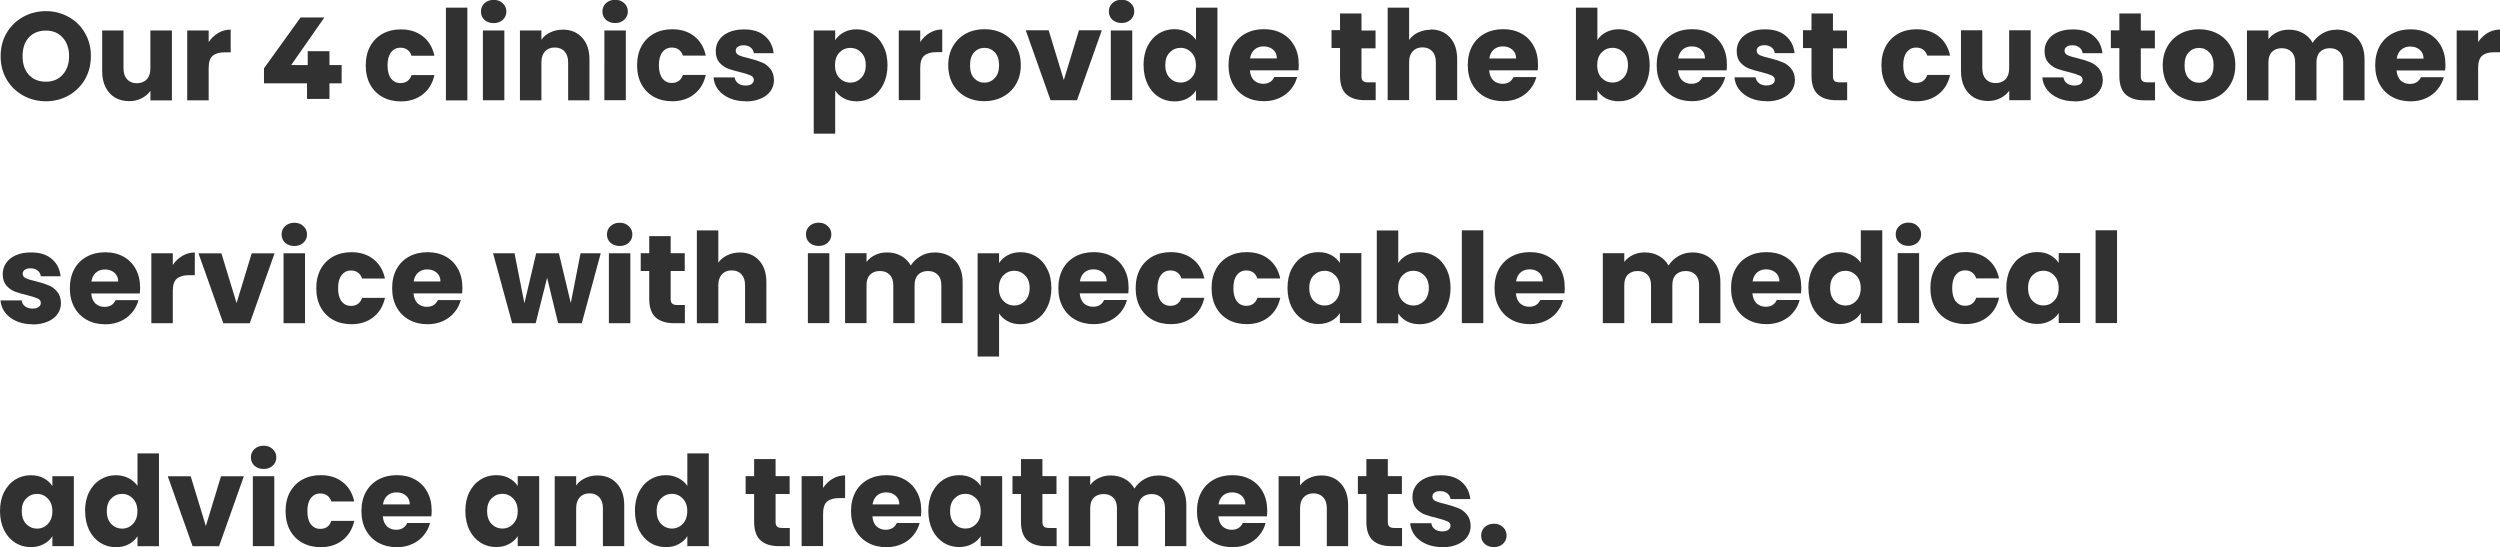 <svg xmlns="http://www.w3.org/2000/svg" id="Layer_1" data-name="Layer 1" viewBox="0 0 358.93 78.56"><defs><style>      .cls-1 {        fill: #313131;      }    </style></defs><path class="cls-1" d="m6.59,14.54c-1.19,0-2.28-.28-3.28-.83-.98-.55-1.77-1.32-2.36-2.3-.58-1-.86-2.11-.86-3.35s.29-2.35.86-3.33c.59-.98,1.37-1.75,2.36-2.3,1-.55,2.09-.83,3.28-.83s2.27.28,3.26.83c1,.55,1.78,1.32,2.34,2.3.58.98.86,2.09.86,3.33s-.29,2.35-.86,3.35c-.58.98-1.36,1.75-2.34,2.3-.98.55-2.07.83-3.26.83Zm0-2.81c1.01,0,1.81-.34,2.41-1.01.61-.67.92-1.56.92-2.66s-.31-2-.92-2.66c-.6-.67-1.4-1.01-2.41-1.01s-1.84.33-2.45.99c-.6.66-.9,1.55-.9,2.68s.3,2.01.9,2.68c.61.66,1.43.99,2.45.99Zm18.09-7.36v10.04h-3.08v-1.37c-.31.44-.74.8-1.28,1.08-.53.26-1.12.4-1.76.4-.77,0-1.45-.17-2.03-.5-.59-.35-1.04-.85-1.37-1.49s-.49-1.41-.49-2.29v-5.87h3.06v5.45c0,.67.17,1.19.52,1.57s.82.56,1.4.56,1.07-.19,1.42-.56.52-.89.52-1.57v-5.45h3.08Zm5.29,1.67c.36-.55.81-.98,1.35-1.3.54-.32,1.14-.49,1.8-.49v3.26h-.85c-.77,0-1.34.17-1.73.5-.38.32-.58.9-.58,1.73v4.66h-3.08V4.37h3.08v1.67Zm22.54,3.35c0-1.04.21-1.96.63-2.74.43-.78,1.03-1.38,1.78-1.8.77-.42,1.64-.63,2.63-.63,1.26,0,2.31.33,3.15.99.85.66,1.41,1.59,1.67,2.79h-3.28c-.28-.77-.81-1.15-1.6-1.15-.56,0-1.01.22-1.35.67-.34.43-.5,1.06-.5,1.87s.17,1.45.5,1.89c.34.43.79.65,1.35.65.79,0,1.33-.38,1.6-1.15h3.28c-.26,1.18-.82,2.1-1.67,2.77s-1.9,1.01-3.15,1.01c-.98,0-1.86-.21-2.63-.63-.76-.42-1.35-1.02-1.78-1.8-.42-.78-.63-1.69-.63-2.74Zm14.59-8.3v13.32h-3.08V1.1h3.08Zm3.78,2.23c-.54,0-.98-.16-1.33-.47-.34-.32-.5-.72-.5-1.19s.17-.88.5-1.19c.35-.32.79-.49,1.33-.49s.96.16,1.3.49c.35.31.52.71.52,1.19s-.17.86-.52,1.19c-.34.31-.77.47-1.3.47Zm1.53,1.04v10.04h-3.08V4.37h3.08Zm8.35-.11c1.18,0,2.11.38,2.81,1.15.71.76,1.06,1.8,1.06,3.13v5.87h-3.06v-5.45c0-.67-.17-1.19-.52-1.57s-.82-.56-1.4-.56-1.06.19-1.4.56-.52.89-.52,1.57v5.45h-3.08V4.37h3.08v1.33c.31-.44.73-.79,1.26-1.04.53-.26,1.12-.4,1.78-.4Zm7.56-.94c-.54,0-.98-.16-1.33-.47-.34-.32-.5-.72-.5-1.19s.17-.88.5-1.19c.35-.32.79-.49,1.33-.49s.96.16,1.3.49c.35.31.52.71.52,1.19s-.17.86-.52,1.19c-.34.31-.77.47-1.3.47Zm1.53,1.04v10.04h-3.08V4.37h3.08Zm1.62,5.02c0-1.04.21-1.96.63-2.74.43-.78,1.03-1.38,1.78-1.8.77-.42,1.64-.63,2.63-.63,1.26,0,2.31.33,3.15.99.85.66,1.41,1.59,1.67,2.79h-3.28c-.28-.77-.81-1.15-1.6-1.15-.56,0-1.01.22-1.35.67-.34.43-.5,1.06-.5,1.87s.17,1.45.5,1.89c.34.43.79.65,1.35.65.79,0,1.33-.38,1.6-1.15h3.28c-.26,1.18-.82,2.1-1.67,2.77-.85.67-1.9,1.01-3.15,1.01-.98,0-1.86-.21-2.63-.63-.76-.42-1.35-1.02-1.78-1.8-.42-.78-.63-1.69-.63-2.74Zm15.6,5.17c-.88,0-1.66-.15-2.34-.45-.68-.3-1.22-.71-1.62-1.22-.4-.53-.62-1.12-.67-1.76h3.04c.04.35.2.63.49.85.29.22.64.32,1.06.32.38,0,.68-.07.88-.22.22-.16.32-.35.32-.59,0-.29-.15-.5-.45-.63-.3-.14-.79-.3-1.46-.47-.72-.17-1.32-.34-1.8-.52-.48-.19-.89-.49-1.24-.88-.35-.41-.52-.95-.52-1.64,0-.58.16-1.1.47-1.57.32-.48.79-.86,1.4-1.13.62-.28,1.36-.41,2.21-.41,1.26,0,2.25.31,2.97.94.73.62,1.15,1.45,1.26,2.48h-2.84c-.05-.35-.2-.62-.47-.83-.25-.2-.59-.31-1.01-.31-.36,0-.64.07-.83.22-.19.13-.29.32-.29.56,0,.29.15.5.45.65.31.14.79.29,1.44.43.74.19,1.35.38,1.82.58.47.18.88.48,1.22.9.36.41.55.96.56,1.66,0,.59-.17,1.12-.5,1.58-.32.46-.8.82-1.42,1.08-.61.26-1.33.4-2.14.4Zm12.84-8.77c.3-.47.71-.85,1.24-1.13.53-.29,1.15-.43,1.85-.43.83,0,1.58.21,2.25.63.67.42,1.2,1.02,1.58,1.8.4.78.59,1.69.59,2.72s-.2,1.94-.59,2.74c-.38.78-.91,1.39-1.58,1.82-.67.42-1.42.63-2.25.63-.7,0-1.31-.14-1.85-.43-.53-.29-.94-.66-1.24-1.12v6.19h-3.08V4.37h3.08v1.42Zm4.39,3.58c0-.77-.22-1.37-.65-1.8-.42-.44-.94-.67-1.57-.67s-1.13.22-1.57.67c-.42.44-.63,1.05-.63,1.82s.21,1.37.63,1.82c.43.44.95.67,1.57.67s1.13-.22,1.57-.67c.43-.46.65-1.07.65-1.84Zm7.83-3.33c.36-.55.81-.98,1.35-1.3.54-.32,1.14-.49,1.8-.49v3.26h-.85c-.77,0-1.34.17-1.73.5-.38.32-.58.9-.58,1.73v4.66h-3.08V4.37h3.08v1.67Zm9.19,8.51c-.98,0-1.87-.21-2.66-.63-.78-.42-1.4-1.02-1.85-1.8-.44-.78-.67-1.69-.67-2.74s.23-1.94.68-2.72c.46-.79,1.08-1.4,1.87-1.82.79-.42,1.68-.63,2.66-.63s1.87.21,2.66.63c.79.42,1.42,1.03,1.87,1.82.46.78.68,1.69.68,2.72s-.23,1.94-.7,2.74c-.46.78-1.09,1.38-1.89,1.8-.79.42-1.68.63-2.66.63Zm0-2.66c.59,0,1.09-.22,1.49-.65.42-.43.63-1.05.63-1.85s-.2-1.42-.61-1.85c-.4-.43-.89-.65-1.48-.65s-1.1.22-1.49.65c-.4.42-.59,1.04-.59,1.85s.19,1.42.58,1.85c.4.43.89.65,1.48.65Zm11.41-.36l2.18-7.16h3.28l-3.56,10.04h-3.8l-3.56-10.04h3.29l2.18,7.16Zm8.3-8.21c-.54,0-.98-.16-1.33-.47-.34-.32-.5-.72-.5-1.19s.17-.88.5-1.19c.35-.32.79-.49,1.33-.49s.96.16,1.3.49c.35.31.52.71.52,1.19s-.17.86-.52,1.19c-.34.31-.77.47-1.3.47Zm1.53,1.04v10.04h-3.08V4.37h3.08Zm1.62,5c0-1.03.19-1.94.58-2.72.4-.78.93-1.38,1.6-1.8.67-.42,1.42-.63,2.25-.63.66,0,1.26.14,1.8.41.55.28.98.65,1.3,1.12V1.1h3.08v13.32h-3.08v-1.44c-.29.48-.7.86-1.24,1.15-.53.29-1.15.43-1.85.43-.83,0-1.58-.21-2.25-.63-.67-.43-1.21-1.04-1.6-1.82-.38-.79-.58-1.7-.58-2.74Zm7.52.02c0-.77-.22-1.37-.65-1.82-.42-.44-.94-.67-1.55-.67s-1.13.22-1.57.67c-.42.43-.63,1.03-.63,1.8s.21,1.38.63,1.84c.43.44.95.67,1.57.67s1.13-.22,1.55-.67c.43-.44.65-1.05.65-1.82Zm14.77-.16c0,.29-.02.59-.05.9h-6.97c.05.62.25,1.1.59,1.44.36.32.8.49,1.31.49.77,0,1.3-.32,1.6-.97h3.28c-.17.66-.47,1.25-.92,1.78-.43.53-.98.94-1.64,1.24-.66.3-1.4.45-2.21.45-.98,0-1.86-.21-2.63-.63-.77-.42-1.37-1.02-1.8-1.8-.43-.78-.65-1.69-.65-2.74s.21-1.96.63-2.74c.43-.78,1.03-1.38,1.8-1.8.77-.42,1.65-.63,2.65-.63s1.84.2,2.59.61c.76.41,1.34.99,1.76,1.75.43.76.65,1.64.65,2.65Zm-3.15-.81c0-.53-.18-.95-.54-1.26-.36-.31-.81-.47-1.35-.47s-.95.15-1.31.45c-.35.3-.56.73-.65,1.28h3.85Zm14.19,3.38v2.61h-1.57c-1.12,0-1.99-.27-2.61-.81-.62-.55-.94-1.45-.94-2.68v-4h-1.22v-2.56h1.22V1.93h3.08v2.45h2.02v2.56h-2.02v4.03c0,.3.07.52.22.65s.38.2.72.2h1.1Zm7.89-7.54c1.15,0,2.08.38,2.77,1.15.7.76,1.04,1.8,1.04,3.13v5.87h-3.06v-5.45c0-.67-.17-1.19-.52-1.57-.35-.37-.82-.56-1.4-.56s-1.06.19-1.4.56c-.35.37-.52.89-.52,1.57v5.45h-3.08V1.1h3.08v4.63c.31-.44.74-.8,1.28-1.06.54-.26,1.15-.4,1.82-.4Zm15.42,4.97c0,.29-.02.59-.05.9h-6.97c.05.62.25,1.1.59,1.44.36.32.8.49,1.31.49.77,0,1.3-.32,1.6-.97h3.28c-.17.66-.47,1.25-.92,1.78-.43.53-.98.94-1.64,1.24-.66.3-1.4.45-2.21.45-.98,0-1.86-.21-2.63-.63-.77-.42-1.37-1.02-1.8-1.8-.43-.78-.65-1.69-.65-2.74s.21-1.96.63-2.74c.43-.78,1.03-1.38,1.8-1.8.77-.42,1.65-.63,2.65-.63s1.84.2,2.59.61c.76.41,1.34.99,1.76,1.75.43.76.65,1.64.65,2.65Zm-3.15-.81c0-.53-.18-.95-.54-1.26-.36-.31-.81-.47-1.35-.47s-.95.15-1.31.45c-.35.3-.56.73-.65,1.28h3.85Zm11.67-2.63c.29-.47.7-.85,1.24-1.13.54-.29,1.16-.43,1.85-.43.83,0,1.58.21,2.25.63.67.42,1.2,1.02,1.58,1.8.4.78.59,1.69.59,2.72s-.2,1.94-.59,2.74c-.38.78-.91,1.39-1.58,1.82-.67.42-1.42.63-2.25.63-.71,0-1.33-.14-1.85-.41-.53-.29-.94-.67-1.24-1.13v1.4h-3.08V1.1h3.08v4.7Zm4.39,3.58c0-.77-.22-1.37-.65-1.8-.42-.44-.94-.67-1.57-.67s-1.13.22-1.57.67c-.42.44-.63,1.05-.63,1.82s.21,1.37.63,1.82c.43.44.95.67,1.57.67s1.13-.22,1.57-.67c.43-.46.65-1.07.65-1.84Zm14.21-.14c0,.29-.02.59-.05.9h-6.97c.05.62.25,1.1.59,1.44.36.32.8.49,1.31.49.77,0,1.3-.32,1.6-.97h3.28c-.17.66-.47,1.25-.92,1.78-.43.53-.98.94-1.64,1.24-.66.3-1.4.45-2.21.45-.98,0-1.86-.21-2.63-.63-.77-.42-1.37-1.02-1.8-1.8-.43-.78-.65-1.69-.65-2.74s.21-1.96.63-2.74c.43-.78,1.03-1.38,1.8-1.8.77-.42,1.65-.63,2.65-.63s1.84.2,2.59.61c.76.41,1.34.99,1.76,1.75.43.76.65,1.64.65,2.65Zm-3.15-.81c0-.53-.18-.95-.54-1.26-.36-.31-.81-.47-1.35-.47s-.95.15-1.31.45c-.35.3-.56.73-.65,1.28h3.85Zm8.86,6.14c-.88,0-1.66-.15-2.34-.45-.68-.3-1.22-.71-1.62-1.22-.4-.53-.62-1.12-.67-1.76h3.04c.04.35.2.63.49.85.29.22.64.32,1.06.32.38,0,.68-.07.88-.22.22-.16.32-.35.32-.59,0-.29-.15-.5-.45-.63-.3-.14-.79-.3-1.46-.47-.72-.17-1.32-.34-1.8-.52-.48-.19-.89-.49-1.24-.88-.35-.41-.52-.95-.52-1.64,0-.58.16-1.1.47-1.57.32-.48.79-.86,1.4-1.13.62-.28,1.36-.41,2.21-.41,1.26,0,2.25.31,2.97.94.73.62,1.15,1.45,1.26,2.48h-2.84c-.05-.35-.2-.62-.47-.83-.25-.2-.59-.31-1.01-.31-.36,0-.64.07-.83.22-.19.13-.29.32-.29.56,0,.29.15.5.45.65.31.14.79.29,1.44.43.74.19,1.35.38,1.82.58.47.18.88.48,1.22.9.36.41.55.96.56,1.66,0,.59-.17,1.12-.5,1.58-.32.46-.8.82-1.42,1.08-.61.26-1.33.4-2.14.4Zm11.55-2.75v2.61h-1.57c-1.12,0-1.99-.27-2.61-.81-.62-.55-.94-1.45-.94-2.68v-4h-1.22v-2.56h1.22V1.93h3.08v2.45h2.02v2.56h-2.02v4.03c0,.3.07.52.22.65.14.13.38.2.72.2h1.1Zm4.92-2.41c0-1.04.21-1.96.63-2.74.43-.78,1.03-1.38,1.78-1.8.77-.42,1.64-.63,2.63-.63,1.26,0,2.31.33,3.15.99.85.66,1.41,1.59,1.67,2.79h-3.28c-.28-.77-.81-1.15-1.6-1.15-.56,0-1.01.22-1.35.67-.34.43-.5,1.06-.5,1.87s.17,1.45.5,1.89c.34.43.79.65,1.35.65.79,0,1.33-.38,1.6-1.15h3.28c-.26,1.18-.82,2.1-1.67,2.77-.85.67-1.9,1.01-3.15,1.01-.98,0-1.86-.21-2.63-.63-.76-.42-1.35-1.02-1.78-1.8-.42-.78-.63-1.69-.63-2.74Zm21.43-5.02v10.04h-3.08v-1.37c-.31.44-.74.8-1.28,1.08-.53.26-1.12.4-1.76.4-.77,0-1.45-.17-2.03-.5-.59-.35-1.04-.85-1.37-1.49-.32-.65-.49-1.41-.49-2.29v-5.87h3.06v5.45c0,.67.17,1.19.52,1.57s.82.56,1.4.56,1.07-.19,1.42-.56c.35-.37.52-.89.52-1.57v-5.45h3.08Zm6.3,10.19c-.88,0-1.66-.15-2.34-.45-.68-.3-1.22-.71-1.62-1.22-.4-.53-.62-1.12-.67-1.76h3.04c.04.35.2.63.49.85.29.22.64.32,1.06.32.38,0,.68-.07.88-.22.22-.16.32-.35.32-.59,0-.29-.15-.5-.45-.63-.3-.14-.79-.3-1.46-.47-.72-.17-1.32-.34-1.8-.52-.48-.19-.89-.49-1.24-.88-.35-.41-.52-.95-.52-1.64,0-.58.16-1.1.47-1.57.32-.48.79-.86,1.4-1.13.62-.28,1.36-.41,2.21-.41,1.26,0,2.25.31,2.97.94.73.62,1.15,1.45,1.26,2.48h-2.84c-.05-.35-.2-.62-.47-.83-.25-.2-.59-.31-1.01-.31-.36,0-.64.07-.83.22-.19.13-.29.32-.29.56,0,.29.15.5.45.65.31.14.79.29,1.44.43.74.19,1.35.38,1.82.58.47.18.88.48,1.22.9.36.41.55.96.56,1.66,0,.59-.17,1.12-.5,1.58-.32.46-.8.82-1.42,1.08-.61.26-1.33.4-2.14.4Zm11.55-2.75v2.61h-1.57c-1.12,0-1.99-.27-2.61-.81-.62-.55-.94-1.45-.94-2.68v-4h-1.22v-2.56h1.22V1.93h3.08v2.45h2.02v2.56h-2.02v4.03c0,.3.07.52.22.65.14.13.38.2.72.2h1.1Zm6.29,2.75c-.98,0-1.87-.21-2.66-.63-.78-.42-1.4-1.02-1.85-1.8-.44-.78-.67-1.69-.67-2.74s.23-1.94.68-2.72c.46-.79,1.08-1.4,1.87-1.82.79-.42,1.68-.63,2.66-.63s1.87.21,2.66.63c.79.42,1.42,1.03,1.87,1.82.46.78.68,1.69.68,2.72s-.23,1.94-.7,2.74c-.46.78-1.09,1.38-1.89,1.8-.79.42-1.68.63-2.66.63Zm0-2.66c.59,0,1.09-.22,1.49-.65.42-.43.63-1.05.63-1.85s-.2-1.42-.61-1.85c-.4-.43-.89-.65-1.48-.65s-1.1.22-1.49.65c-.4.42-.59,1.04-.59,1.85s.19,1.42.58,1.85c.4.43.89.65,1.48.65Zm19.7-7.63c1.25,0,2.24.38,2.97,1.13.74.76,1.12,1.81,1.12,3.15v5.87h-3.06v-5.45c0-.65-.17-1.15-.52-1.49-.34-.36-.8-.54-1.4-.54s-1.07.18-1.42.54c-.34.35-.5.85-.5,1.49v5.45h-3.06v-5.45c0-.65-.17-1.15-.52-1.49-.34-.36-.8-.54-1.4-.54s-1.07.18-1.42.54c-.34.35-.5.85-.5,1.49v5.45h-3.08V4.37h3.08v1.26c.31-.42.72-.75,1.22-.99.5-.25,1.07-.38,1.71-.38.76,0,1.43.16,2.02.49.6.32,1.07.79,1.4,1.39.35-.55.82-1,1.42-1.35.6-.35,1.25-.52,1.96-.52Zm15.71,4.97c0,.29-.02.59-.05.9h-6.97c.05.62.25,1.1.59,1.44.36.32.8.49,1.31.49.77,0,1.3-.32,1.6-.97h3.28c-.17.66-.47,1.25-.92,1.78-.43.53-.98.94-1.64,1.24-.66.3-1.4.45-2.21.45-.98,0-1.86-.21-2.63-.63s-1.37-1.02-1.8-1.8c-.43-.78-.65-1.69-.65-2.74s.21-1.96.63-2.74c.43-.78,1.03-1.38,1.8-1.8.77-.42,1.65-.63,2.65-.63s1.84.2,2.59.61c.76.41,1.34.99,1.76,1.75.43.76.65,1.64.65,2.65Zm-3.15-.81c0-.53-.18-.95-.54-1.26-.36-.31-.81-.47-1.35-.47s-.95.15-1.31.45c-.35.3-.56.73-.65,1.28h3.85Zm7.85-2.38c.36-.55.81-.98,1.35-1.3.54-.32,1.14-.49,1.8-.49v3.26h-.85c-.77,0-1.34.17-1.73.5-.38.32-.58.9-.58,1.73v4.66h-3.08V4.37h3.08v1.67ZM4.7,46.56c-.88,0-1.66-.15-2.34-.45s-1.22-.71-1.62-1.22c-.4-.53-.62-1.12-.67-1.76h3.04c.04.35.2.63.49.85.29.22.64.32,1.06.32.38,0,.68-.07.88-.22.22-.16.32-.35.32-.59,0-.29-.15-.5-.45-.63-.3-.14-.79-.3-1.46-.47-.72-.17-1.32-.34-1.8-.52-.48-.19-.89-.49-1.24-.88-.35-.41-.52-.95-.52-1.64,0-.58.16-1.1.47-1.57.32-.48.79-.86,1.4-1.13.62-.28,1.36-.41,2.21-.41,1.26,0,2.25.31,2.97.94.73.62,1.15,1.45,1.26,2.48h-2.84c-.05-.35-.2-.62-.47-.83-.25-.2-.59-.31-1.01-.31-.36,0-.64.07-.83.22-.19.13-.29.32-.29.56,0,.29.15.5.45.65.31.14.79.29,1.44.43.74.19,1.35.38,1.82.58.47.18.88.48,1.22.9.36.41.55.96.56,1.66,0,.59-.17,1.12-.5,1.58-.32.46-.8.82-1.42,1.08-.61.26-1.33.4-2.14.4Zm15.42-5.33c0,.29-.02.59-.05.9h-6.97c.05.62.25,1.1.59,1.44.36.32.8.49,1.31.49.77,0,1.3-.32,1.6-.97h3.28c-.17.66-.47,1.25-.92,1.78-.43.53-.98.94-1.64,1.24s-1.4.45-2.21.45c-.98,0-1.86-.21-2.63-.63-.77-.42-1.37-1.02-1.8-1.8-.43-.78-.65-1.69-.65-2.74s.21-1.96.63-2.74c.43-.78,1.03-1.38,1.8-1.8.77-.42,1.65-.63,2.65-.63s1.84.2,2.59.61,1.34.99,1.76,1.75c.43.76.65,1.64.65,2.65Zm-3.15-.81c0-.53-.18-.95-.54-1.26s-.81-.47-1.35-.47-.95.15-1.31.45c-.35.3-.56.73-.65,1.28h3.85Zm7.85-2.38c.36-.55.81-.98,1.35-1.3.54-.32,1.14-.49,1.8-.49v3.26h-.85c-.77,0-1.34.17-1.73.5-.38.32-.58.9-.58,1.73v4.66h-3.08v-10.04h3.08v1.67Zm9.14,5.49l2.18-7.16h3.28l-3.56,10.04h-3.8l-3.56-10.04h3.29l2.18,7.16Zm8.3-8.21c-.54,0-.98-.16-1.33-.47-.34-.32-.5-.72-.5-1.19s.17-.88.5-1.19c.35-.32.79-.49,1.33-.49s.96.16,1.3.49c.35.31.52.71.52,1.19s-.17.86-.52,1.19c-.34.31-.77.47-1.3.47Zm1.53,1.04v10.04h-3.08v-10.04h3.08Zm1.62,5.02c0-1.04.21-1.96.63-2.74.43-.78,1.03-1.38,1.78-1.8.77-.42,1.64-.63,2.63-.63,1.26,0,2.31.33,3.15.99.85.66,1.41,1.59,1.67,2.79h-3.28c-.28-.77-.81-1.15-1.6-1.15-.56,0-1.01.22-1.35.67-.34.43-.5,1.06-.5,1.87s.17,1.45.5,1.89c.34.43.79.65,1.35.65.79,0,1.33-.38,1.6-1.15h3.28c-.26,1.18-.82,2.1-1.67,2.77-.85.67-1.9,1.01-3.15,1.01-.98,0-1.86-.21-2.63-.63-.76-.42-1.35-1.02-1.78-1.8-.42-.78-.63-1.69-.63-2.74Zm20.98-.16c0,.29-.02.59-.05.9h-6.97c.05.62.25,1.1.59,1.44.36.32.8.49,1.31.49.77,0,1.3-.32,1.6-.97h3.28c-.17.66-.47,1.25-.92,1.78-.43.53-.98.94-1.64,1.24-.66.3-1.4.45-2.21.45-.98,0-1.86-.21-2.63-.63-.77-.42-1.37-1.02-1.8-1.8-.43-.78-.65-1.69-.65-2.74s.21-1.96.63-2.74c.43-.78,1.03-1.38,1.8-1.8.77-.42,1.65-.63,2.65-.63s1.84.2,2.59.61c.76.41,1.34.99,1.76,1.75.43.76.65,1.64.65,2.65Zm-3.15-.81c0-.53-.18-.95-.54-1.26-.36-.31-.81-.47-1.35-.47s-.95.15-1.31.45c-.35.3-.56.73-.65,1.28h3.85Zm23.01-4.05l-2.72,10.04h-3.4l-1.58-6.52-1.64,6.52h-3.38l-2.74-10.04h3.08l1.42,7.18,1.69-7.18h3.26l1.71,7.15,1.4-7.15h2.9Zm2.72-1.04c-.54,0-.98-.16-1.33-.47-.34-.32-.5-.72-.5-1.19s.17-.88.5-1.19c.35-.32.79-.49,1.33-.49s.96.16,1.3.49c.35.31.52.71.52,1.19s-.17.86-.52,1.19c-.34.31-.77.47-1.3.47Zm1.53,1.04v10.04h-3.08v-10.04h3.08Zm7.83,7.43v2.61h-1.57c-1.12,0-1.99-.27-2.61-.81-.62-.55-.94-1.45-.94-2.68v-4h-1.22v-2.56h1.22v-2.45h3.08v2.45h2.02v2.56h-2.02v4.03c0,.3.07.52.22.65s.38.2.72.2h1.1Zm7.89-7.54c1.15,0,2.08.38,2.77,1.15.7.76,1.04,1.8,1.04,3.13v5.87h-3.06v-5.45c0-.67-.17-1.19-.52-1.57s-.82-.56-1.4-.56-1.06.19-1.4.56-.52.89-.52,1.57v5.45h-3.08v-13.32h3.08v4.63c.31-.44.74-.8,1.28-1.06s1.15-.4,1.82-.4Zm11.32-.94c-.54,0-.98-.16-1.33-.47-.34-.32-.5-.72-.5-1.19s.17-.88.5-1.19c.35-.32.79-.49,1.33-.49s.96.16,1.3.49c.35.31.52.71.52,1.19s-.17.86-.52,1.19c-.34.31-.77.47-1.3.47Zm1.53,1.04v10.04h-3.08v-10.04h3.08Zm15.05-.11c1.25,0,2.24.38,2.97,1.13.74.76,1.12,1.81,1.12,3.15v5.87h-3.06v-5.45c0-.65-.17-1.15-.52-1.49-.34-.36-.8-.54-1.4-.54s-1.07.18-1.42.54c-.34.35-.5.85-.5,1.49v5.45h-3.06v-5.45c0-.65-.17-1.15-.52-1.49-.34-.36-.8-.54-1.4-.54s-1.07.18-1.42.54c-.34.35-.5.85-.5,1.49v5.45h-3.08v-10.04h3.08v1.26c.31-.42.72-.75,1.22-.99.5-.25,1.07-.38,1.71-.38.76,0,1.43.16,2.02.49.6.32,1.07.79,1.4,1.39.35-.55.82-1,1.42-1.35.6-.35,1.25-.52,1.96-.52Zm9.32,1.53c.3-.47.71-.85,1.24-1.13.53-.29,1.15-.43,1.85-.43.83,0,1.58.21,2.25.63.67.42,1.2,1.02,1.58,1.8.4.78.59,1.69.59,2.72s-.2,1.94-.59,2.74c-.38.78-.91,1.39-1.58,1.82-.67.42-1.42.63-2.25.63-.7,0-1.31-.14-1.85-.43-.53-.29-.94-.66-1.24-1.12v6.19h-3.08v-14.83h3.08v1.42Zm4.39,3.58c0-.77-.22-1.37-.65-1.8-.42-.44-.94-.67-1.57-.67s-1.13.22-1.57.67c-.42.44-.63,1.05-.63,1.82s.21,1.37.63,1.82c.43.44.95.67,1.57.67s1.13-.22,1.57-.67c.43-.46.65-1.07.65-1.84Zm14.21-.14c0,.29-.02.59-.05.9h-6.97c.05.62.25,1.1.59,1.44.36.32.8.49,1.31.49.77,0,1.3-.32,1.6-.97h3.28c-.17.66-.47,1.25-.92,1.78-.43.53-.98.94-1.64,1.24-.66.3-1.4.45-2.21.45-.98,0-1.86-.21-2.63-.63-.77-.42-1.37-1.02-1.8-1.8-.43-.78-.65-1.69-.65-2.74s.21-1.96.63-2.74c.43-.78,1.03-1.38,1.8-1.8.77-.42,1.65-.63,2.65-.63s1.84.2,2.59.61,1.34.99,1.76,1.75c.43.76.65,1.64.65,2.65Zm-3.15-.81c0-.53-.18-.95-.54-1.26s-.81-.47-1.35-.47-.95.15-1.31.45c-.35.3-.56.73-.65,1.28h3.85Zm4.16.97c0-1.04.21-1.96.63-2.74.43-.78,1.03-1.38,1.78-1.8.77-.42,1.64-.63,2.63-.63,1.26,0,2.31.33,3.15.99.85.66,1.41,1.59,1.67,2.79h-3.28c-.28-.77-.81-1.15-1.6-1.15-.56,0-1.01.22-1.35.67-.34.43-.5,1.06-.5,1.87s.17,1.45.5,1.89c.34.43.79.65,1.35.65.79,0,1.33-.38,1.6-1.15h3.28c-.26,1.18-.82,2.1-1.67,2.77-.85.67-1.9,1.01-3.15,1.01-.98,0-1.86-.21-2.63-.63-.76-.42-1.35-1.02-1.78-1.8-.42-.78-.63-1.69-.63-2.74Zm10.9,0c0-1.04.21-1.96.63-2.74.43-.78,1.03-1.38,1.78-1.8.77-.42,1.64-.63,2.63-.63,1.26,0,2.31.33,3.15.99.85.66,1.41,1.59,1.67,2.79h-3.28c-.28-.77-.81-1.15-1.6-1.15-.56,0-1.01.22-1.35.67-.34.43-.5,1.06-.5,1.87s.17,1.45.5,1.89c.34.43.79.65,1.35.65.79,0,1.33-.38,1.6-1.15h3.28c-.26,1.18-.82,2.1-1.67,2.77-.85.67-1.9,1.01-3.15,1.01-.98,0-1.86-.21-2.63-.63-.76-.42-1.35-1.02-1.78-1.8-.42-.78-.63-1.69-.63-2.74Zm10.9-.02c0-1.03.19-1.94.58-2.72.4-.78.93-1.38,1.6-1.8.67-.42,1.42-.63,2.25-.63.71,0,1.33.14,1.85.43.54.29.95.67,1.24,1.13v-1.42h3.08v10.04h-3.08v-1.42c-.3.47-.72.85-1.26,1.13-.53.29-1.15.43-1.85.43-.82,0-1.56-.21-2.23-.63-.67-.43-1.21-1.04-1.6-1.82-.38-.79-.58-1.7-.58-2.74Zm7.52.02c0-.77-.22-1.37-.65-1.82-.42-.44-.94-.67-1.55-.67s-1.13.22-1.57.67c-.42.43-.63,1.03-.63,1.8s.21,1.38.63,1.84c.43.44.95.67,1.57.67s1.13-.22,1.55-.67c.43-.44.65-1.05.65-1.82Zm8.38-3.6c.29-.47.7-.85,1.24-1.13.54-.29,1.16-.43,1.85-.43.83,0,1.58.21,2.25.63.67.42,1.2,1.02,1.58,1.8.4.78.59,1.69.59,2.72s-.2,1.94-.59,2.74c-.38.78-.91,1.39-1.58,1.82-.67.42-1.42.63-2.25.63-.71,0-1.33-.14-1.85-.41-.53-.29-.94-.67-1.24-1.13v1.4h-3.08v-13.32h3.08v4.7Zm4.39,3.58c0-.77-.22-1.37-.65-1.8-.42-.44-.94-.67-1.57-.67s-1.13.22-1.57.67c-.42.44-.63,1.05-.63,1.82s.21,1.37.63,1.82c.43.44.95.67,1.57.67s1.13-.22,1.57-.67c.43-.46.65-1.07.65-1.84Zm7.82-8.28v13.32h-3.08v-13.32h3.08Zm11.7,8.14c0,.29-.02.59-.05.9h-6.97c.05.62.25,1.1.59,1.44.36.32.8.49,1.31.49.77,0,1.3-.32,1.6-.97h3.28c-.17.66-.47,1.25-.92,1.78-.43.53-.98.94-1.64,1.24-.66.3-1.4.45-2.21.45-.98,0-1.86-.21-2.63-.63-.77-.42-1.37-1.02-1.8-1.8-.43-.78-.65-1.69-.65-2.74s.21-1.96.63-2.74c.43-.78,1.03-1.38,1.8-1.8.77-.42,1.65-.63,2.65-.63s1.84.2,2.59.61,1.34.99,1.76,1.75c.43.76.65,1.64.65,2.65Zm-3.15-.81c0-.53-.18-.95-.54-1.26s-.81-.47-1.35-.47-.95.15-1.31.45c-.35.3-.56.73-.65,1.28h3.85Zm21.4-4.16c1.25,0,2.24.38,2.97,1.13.74.76,1.12,1.81,1.12,3.15v5.87h-3.06v-5.45c0-.65-.17-1.15-.52-1.49-.34-.36-.8-.54-1.4-.54s-1.07.18-1.42.54c-.34.35-.5.85-.5,1.49v5.45h-3.06v-5.45c0-.65-.17-1.15-.52-1.49-.34-.36-.8-.54-1.4-.54s-1.07.18-1.42.54c-.34.35-.5.85-.5,1.49v5.45h-3.08v-10.04h3.08v1.26c.31-.42.72-.75,1.22-.99.5-.25,1.07-.38,1.71-.38.76,0,1.43.16,2.02.49.6.32,1.07.79,1.4,1.39.35-.55.82-1,1.42-1.35.6-.35,1.25-.52,1.96-.52Zm15.71,4.97c0,.29-.02.59-.05.9h-6.97c.05.62.25,1.1.59,1.44.36.32.8.49,1.31.49.77,0,1.3-.32,1.6-.97h3.28c-.17.66-.47,1.25-.92,1.78-.43.53-.98.94-1.64,1.24-.66.3-1.4.45-2.21.45-.98,0-1.86-.21-2.63-.63-.77-.42-1.37-1.02-1.8-1.8-.43-.78-.65-1.69-.65-2.74s.21-1.96.63-2.74c.43-.78,1.03-1.38,1.8-1.8.77-.42,1.65-.63,2.65-.63s1.84.2,2.59.61c.76.41,1.34.99,1.76,1.75.43.76.65,1.64.65,2.65Zm-3.15-.81c0-.53-.18-.95-.54-1.26-.36-.31-.81-.47-1.35-.47s-.95.15-1.31.45c-.35.3-.56.73-.65,1.28h3.85Zm4.16.95c0-1.03.19-1.94.58-2.72.4-.78.93-1.38,1.6-1.8.67-.42,1.42-.63,2.25-.63.66,0,1.26.14,1.8.41.55.28.98.65,1.3,1.12v-4.66h3.08v13.32h-3.08v-1.44c-.29.48-.7.86-1.24,1.15-.53.29-1.15.43-1.85.43-.83,0-1.58-.21-2.25-.63-.67-.43-1.21-1.04-1.6-1.82-.38-.79-.58-1.7-.58-2.74Zm7.52.02c0-.77-.22-1.37-.65-1.82-.42-.44-.94-.67-1.55-.67s-1.13.22-1.57.67c-.42.43-.63,1.03-.63,1.8s.21,1.38.63,1.84c.43.44.95.67,1.57.67s1.13-.22,1.55-.67c.43-.44.65-1.05.65-1.82Zm6.85-6.07c-.54,0-.98-.16-1.33-.47-.34-.32-.5-.72-.5-1.19s.17-.88.5-1.19c.35-.32.79-.49,1.33-.49s.96.16,1.3.49c.35.31.52.71.52,1.19s-.17.86-.52,1.19c-.34.31-.77.47-1.3.47Zm1.53,1.04v10.04h-3.08v-10.04h3.08Zm1.62,5.02c0-1.04.21-1.96.63-2.74.43-.78,1.03-1.38,1.78-1.8.77-.42,1.64-.63,2.63-.63,1.26,0,2.31.33,3.15.99.85.66,1.41,1.59,1.67,2.79h-3.28c-.28-.77-.81-1.15-1.6-1.15-.56,0-1.01.22-1.35.67-.34.43-.5,1.06-.5,1.87s.17,1.45.5,1.89c.34.43.79.65,1.35.65.79,0,1.33-.38,1.6-1.15h3.28c-.26,1.18-.82,2.1-1.67,2.77-.85.67-1.9,1.01-3.15,1.01-.98,0-1.86-.21-2.63-.63-.76-.42-1.35-1.02-1.78-1.8-.42-.78-.63-1.69-.63-2.74Zm10.9-.02c0-1.03.19-1.94.58-2.72.4-.78.93-1.38,1.6-1.8.67-.42,1.42-.63,2.25-.63.71,0,1.33.14,1.85.43.54.29.95.67,1.24,1.13v-1.42h3.08v10.04h-3.08v-1.42c-.3.47-.72.85-1.26,1.13-.53.29-1.15.43-1.85.43-.82,0-1.56-.21-2.23-.63-.67-.43-1.21-1.04-1.6-1.82-.38-.79-.58-1.7-.58-2.74Zm7.52.02c0-.77-.22-1.37-.65-1.82-.42-.44-.94-.67-1.55-.67s-1.13.22-1.57.67c-.42.43-.63,1.03-.63,1.8s.21,1.38.63,1.84c.43.44.95.67,1.57.67s1.13-.22,1.55-.67c.43-.44.65-1.05.65-1.82Zm8.38-8.3v13.32h-3.08v-13.32h3.08ZM0,73.38c0-1.03.19-1.94.58-2.72.4-.78.93-1.38,1.6-1.8.67-.42,1.42-.63,2.25-.63.71,0,1.33.14,1.85.43.54.29.95.67,1.24,1.13v-1.42h3.08v10.04h-3.08v-1.42c-.3.47-.72.85-1.26,1.13-.53.29-1.15.43-1.85.43-.82,0-1.56-.21-2.23-.63-.67-.43-1.21-1.04-1.6-1.82-.38-.79-.58-1.7-.58-2.74Zm7.52.02c0-.77-.22-1.37-.65-1.82-.42-.44-.94-.67-1.55-.67s-1.13.22-1.57.67c-.42.43-.63,1.03-.63,1.8s.21,1.38.63,1.84c.43.44.95.67,1.57.67s1.13-.22,1.55-.67c.43-.44.65-1.05.65-1.82Zm4.69-.02c0-1.03.19-1.94.58-2.72.4-.78.93-1.38,1.6-1.8.67-.42,1.42-.63,2.25-.63.66,0,1.26.14,1.8.41.55.28.98.65,1.3,1.12v-4.66h3.08v13.32h-3.08v-1.44c-.29.48-.7.86-1.24,1.15-.53.29-1.15.43-1.85.43-.83,0-1.58-.21-2.25-.63-.67-.43-1.21-1.04-1.6-1.82-.38-.79-.58-1.7-.58-2.74Zm7.52.02c0-.77-.22-1.37-.65-1.82-.42-.44-.94-.67-1.55-.67s-1.13.22-1.57.67c-.42.43-.63,1.03-.63,1.8s.21,1.38.63,1.84c.43.44.95.67,1.57.67s1.13-.22,1.55-.67c.43-.44.65-1.05.65-1.82Zm9.82,2.14l2.18-7.16h3.28l-3.56,10.04h-3.8l-3.56-10.04h3.29l2.18,7.16Zm8.3-8.21c-.54,0-.98-.16-1.33-.47-.34-.32-.5-.72-.5-1.19s.17-.88.5-1.19c.35-.32.79-.49,1.33-.49s.96.16,1.3.49c.35.31.52.71.52,1.19s-.17.86-.52,1.19c-.34.31-.77.47-1.3.47Zm1.53,1.04v10.04h-3.08v-10.04h3.08Zm1.62,5.02c0-1.04.21-1.96.63-2.74.43-.78,1.03-1.38,1.78-1.8.77-.42,1.64-.63,2.63-.63,1.26,0,2.31.33,3.15.99.85.66,1.41,1.59,1.67,2.79h-3.28c-.28-.77-.81-1.15-1.6-1.15-.56,0-1.01.22-1.35.67-.34.43-.5,1.06-.5,1.87s.17,1.45.5,1.89c.34.43.79.65,1.35.65.79,0,1.33-.38,1.6-1.15h3.28c-.26,1.18-.82,2.1-1.67,2.77-.85.67-1.9,1.01-3.15,1.01-.98,0-1.86-.21-2.63-.63-.76-.42-1.35-1.02-1.78-1.8-.42-.78-.63-1.69-.63-2.74Zm20.98-.16c0,.29-.02.59-.05.9h-6.97c.05.62.25,1.1.59,1.44.36.32.8.49,1.31.49.77,0,1.3-.32,1.6-.97h3.28c-.17.66-.47,1.25-.92,1.78-.43.53-.98.94-1.64,1.24-.66.3-1.4.45-2.21.45-.98,0-1.86-.21-2.63-.63-.77-.42-1.37-1.02-1.8-1.8-.43-.78-.65-1.69-.65-2.74s.21-1.96.63-2.74c.43-.78,1.03-1.38,1.8-1.8.77-.42,1.65-.63,2.65-.63s1.84.2,2.59.61c.76.41,1.34.99,1.76,1.75.43.76.65,1.64.65,2.65Zm-3.15-.81c0-.53-.18-.95-.54-1.26-.36-.31-.81-.47-1.35-.47s-.95.15-1.31.45c-.35.3-.56.73-.65,1.28h3.85Zm7.98.95c0-1.03.19-1.94.58-2.72.4-.78.93-1.38,1.6-1.8.67-.42,1.42-.63,2.25-.63.71,0,1.33.14,1.85.43.54.29.95.67,1.24,1.13v-1.42h3.08v10.04h-3.08v-1.42c-.3.47-.72.85-1.26,1.13-.53.29-1.15.43-1.85.43-.82,0-1.56-.21-2.23-.63-.67-.43-1.21-1.04-1.6-1.82-.38-.79-.58-1.7-.58-2.74Zm7.52.02c0-.77-.22-1.37-.65-1.82-.42-.44-.94-.67-1.55-.67s-1.13.22-1.57.67c-.42.43-.63,1.03-.63,1.8s.21,1.38.63,1.84c.43.44.95.67,1.57.67s1.13-.22,1.55-.67c.43-.44.65-1.05.65-1.82Zm11.42-5.13c1.18,0,2.11.38,2.81,1.15.71.76,1.06,1.8,1.06,3.13v5.87h-3.06v-5.45c0-.67-.17-1.19-.52-1.57-.35-.37-.82-.56-1.4-.56s-1.06.19-1.4.56-.52.89-.52,1.57v5.45h-3.08v-10.04h3.08v1.33c.31-.44.73-.79,1.26-1.04.53-.26,1.12-.4,1.78-.4Zm5.4,5.11c0-1.03.19-1.94.58-2.72.4-.78.93-1.38,1.6-1.8.67-.42,1.42-.63,2.25-.63.66,0,1.26.14,1.8.41.55.28.98.65,1.3,1.12v-4.66h3.08v13.32h-3.08v-1.44c-.29.48-.7.86-1.24,1.15-.53.29-1.15.43-1.85.43-.83,0-1.58-.21-2.25-.63-.67-.43-1.21-1.04-1.6-1.82-.38-.79-.58-1.7-.58-2.74Zm7.52.02c0-.77-.22-1.37-.65-1.82-.42-.44-.94-.67-1.55-.67s-1.13.22-1.57.67c-.42.43-.63,1.03-.63,1.8s.21,1.38.63,1.84c.43.44.95.67,1.57.67s1.13-.22,1.55-.67c.43-.44.65-1.05.65-1.82Zm14.72,2.41v2.61h-1.57c-1.12,0-1.99-.27-2.61-.81-.62-.55-.94-1.45-.94-2.68v-4h-1.22v-2.56h1.22v-2.45h3.08v2.45h2.02v2.56h-2.02v4.03c0,.3.07.52.22.65.14.13.38.2.72.2h1.1Zm4.79-5.76c.36-.55.81-.98,1.35-1.3.54-.32,1.14-.49,1.8-.49v3.26h-.85c-.77,0-1.34.17-1.73.5-.38.32-.58.9-.58,1.73v4.66h-3.08v-10.04h3.08v1.67Zm14.09,3.19c0,.29-.02.59-.05.9h-6.97c.05.62.25,1.1.59,1.44.36.32.8.49,1.31.49.77,0,1.3-.32,1.6-.97h3.28c-.17.66-.47,1.25-.92,1.78-.43.53-.98.94-1.64,1.24-.66.3-1.4.45-2.21.45-.98,0-1.86-.21-2.63-.63-.77-.42-1.37-1.02-1.8-1.8s-.65-1.69-.65-2.74.21-1.96.63-2.74c.43-.78,1.03-1.38,1.8-1.8.77-.42,1.65-.63,2.65-.63s1.84.2,2.59.61,1.34.99,1.76,1.75c.43.76.65,1.64.65,2.65Zm-3.15-.81c0-.53-.18-.95-.54-1.26-.36-.31-.81-.47-1.35-.47s-.95.15-1.31.45c-.35.3-.56.73-.65,1.28h3.85Zm4.16.95c0-1.03.19-1.94.58-2.72.4-.78.93-1.38,1.6-1.8.67-.42,1.42-.63,2.25-.63.71,0,1.33.14,1.85.43.54.29.95.67,1.24,1.13v-1.42h3.08v10.04h-3.08v-1.42c-.3.47-.72.85-1.26,1.13-.53.29-1.15.43-1.85.43-.82,0-1.56-.21-2.23-.63-.67-.43-1.21-1.04-1.6-1.82-.38-.79-.58-1.7-.58-2.74Zm7.52.02c0-.77-.22-1.37-.65-1.82-.42-.44-.94-.67-1.55-.67s-1.13.22-1.57.67c-.42.43-.63,1.03-.63,1.8s.21,1.38.63,1.84c.43.44.95.67,1.57.67s1.13-.22,1.55-.67c.43-.44.65-1.05.65-1.82Zm10.9,2.41v2.61h-1.57c-1.12,0-1.99-.27-2.61-.81-.62-.55-.94-1.45-.94-2.68v-4h-1.22v-2.56h1.22v-2.45h3.08v2.45h2.02v2.56h-2.02v4.03c0,.3.07.52.22.65.14.13.38.2.72.2h1.1Zm14.53-7.54c1.25,0,2.24.38,2.97,1.13.74.76,1.12,1.81,1.12,3.15v5.87h-3.06v-5.45c0-.65-.17-1.15-.52-1.49-.34-.36-.8-.54-1.4-.54s-1.07.18-1.42.54c-.34.35-.5.85-.5,1.49v5.45h-3.06v-5.45c0-.65-.17-1.15-.52-1.49-.34-.36-.8-.54-1.4-.54s-1.07.18-1.42.54c-.34.35-.5.85-.5,1.49v5.45h-3.08v-10.04h3.08v1.26c.31-.42.72-.75,1.22-.99.5-.25,1.07-.38,1.71-.38.76,0,1.43.16,2.02.49.6.32,1.07.79,1.4,1.39.35-.55.82-1,1.42-1.35.6-.35,1.25-.52,1.96-.52Zm15.71,4.97c0,.29-.02.59-.05.9h-6.97c.05.62.25,1.1.59,1.44.36.32.8.49,1.31.49.77,0,1.3-.32,1.6-.97h3.28c-.17.66-.47,1.25-.92,1.78-.43.53-.98.94-1.64,1.24-.66.3-1.4.45-2.21.45-.98,0-1.86-.21-2.63-.63-.77-.42-1.37-1.02-1.8-1.8-.43-.78-.65-1.69-.65-2.74s.21-1.96.63-2.74c.43-.78,1.03-1.38,1.8-1.8.77-.42,1.65-.63,2.65-.63s1.84.2,2.59.61c.76.41,1.34.99,1.76,1.75.43.76.65,1.64.65,2.65Zm-3.15-.81c0-.53-.18-.95-.54-1.26-.36-.31-.81-.47-1.35-.47s-.95.15-1.31.45c-.35.3-.56.73-.65,1.28h3.85Zm10.89-4.16c1.18,0,2.11.38,2.81,1.15.71.76,1.06,1.8,1.06,3.13v5.87h-3.06v-5.45c0-.67-.17-1.19-.52-1.57-.35-.37-.82-.56-1.4-.56s-1.06.19-1.4.56c-.35.37-.52.89-.52,1.57v5.45h-3.08v-10.04h3.08v1.33c.31-.44.73-.79,1.26-1.04.53-.26,1.12-.4,1.78-.4Zm11.61,7.54v2.61h-1.57c-1.12,0-1.99-.27-2.61-.81-.62-.55-.94-1.45-.94-2.68v-4h-1.22v-2.56h1.22v-2.45h3.08v2.45h2.02v2.56h-2.02v4.03c0,.3.07.52.22.65.14.13.38.2.72.2h1.1Zm5.8,2.75c-.88,0-1.66-.15-2.34-.45-.68-.3-1.22-.71-1.62-1.22-.4-.53-.62-1.12-.67-1.76h3.04c.04.35.2.63.49.85.29.22.64.32,1.06.32.38,0,.68-.07.88-.22.22-.16.32-.35.32-.59,0-.29-.15-.5-.45-.63-.3-.14-.79-.3-1.46-.47-.72-.17-1.32-.34-1.8-.52-.48-.19-.89-.49-1.24-.88-.35-.41-.52-.95-.52-1.64,0-.58.16-1.1.47-1.57.32-.48.79-.86,1.4-1.13.62-.28,1.36-.41,2.21-.41,1.26,0,2.25.31,2.97.94.73.62,1.15,1.45,1.26,2.48h-2.84c-.05-.35-.2-.62-.47-.83-.25-.2-.59-.31-1.01-.31-.36,0-.64.07-.83.22-.19.13-.29.32-.29.56,0,.29.15.5.45.65.31.14.79.29,1.44.43.74.19,1.35.38,1.82.58.47.18.88.48,1.22.9.36.41.55.96.56,1.66,0,.59-.17,1.12-.5,1.58-.32.46-.8.82-1.42,1.08-.61.26-1.33.4-2.14.4Zm7.39,0c-.54,0-.98-.16-1.33-.47-.34-.32-.5-.72-.5-1.19s.17-.88.5-1.21c.35-.32.79-.49,1.33-.49s.96.16,1.3.49c.35.32.52.73.52,1.21s-.17.86-.52,1.19c-.34.31-.77.47-1.3.47Z"></path><path class="cls-1" d="m37.9,11.96v-2.15l5.25-7.3h3.42l-5.09,7.3-1.57-.47h9.14v2.62h-11.14Zm6.18,2.24v-2.24l.1-2.62v-1.99h3.12v6.85h-3.22Z"></path></svg>